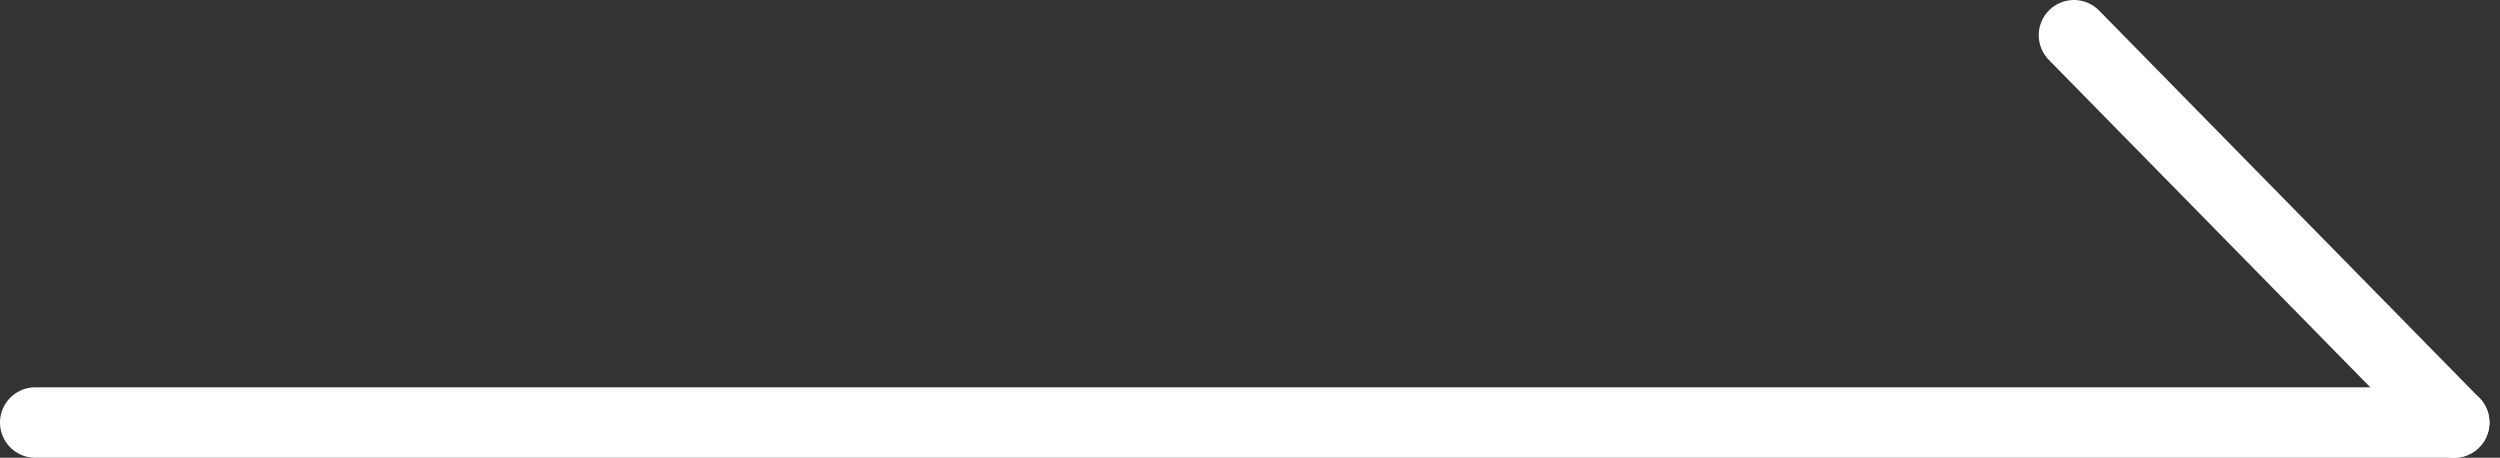 <svg width="71" height="13" viewBox="0 0 71 13" fill="none" xmlns="http://www.w3.org/2000/svg">
<rect x="0" y="0" width="71" height="13" fill="#333333" stroke="none"/>
<path d="M69.7 12L58.9 1" stroke="white" stroke-width="2" stroke-miterlimit="10" stroke-linecap="round"/>
<path d="M1 12H69.7" stroke="white" stroke-width="2" stroke-miterlimit="10" stroke-linecap="round"/>
</svg>
